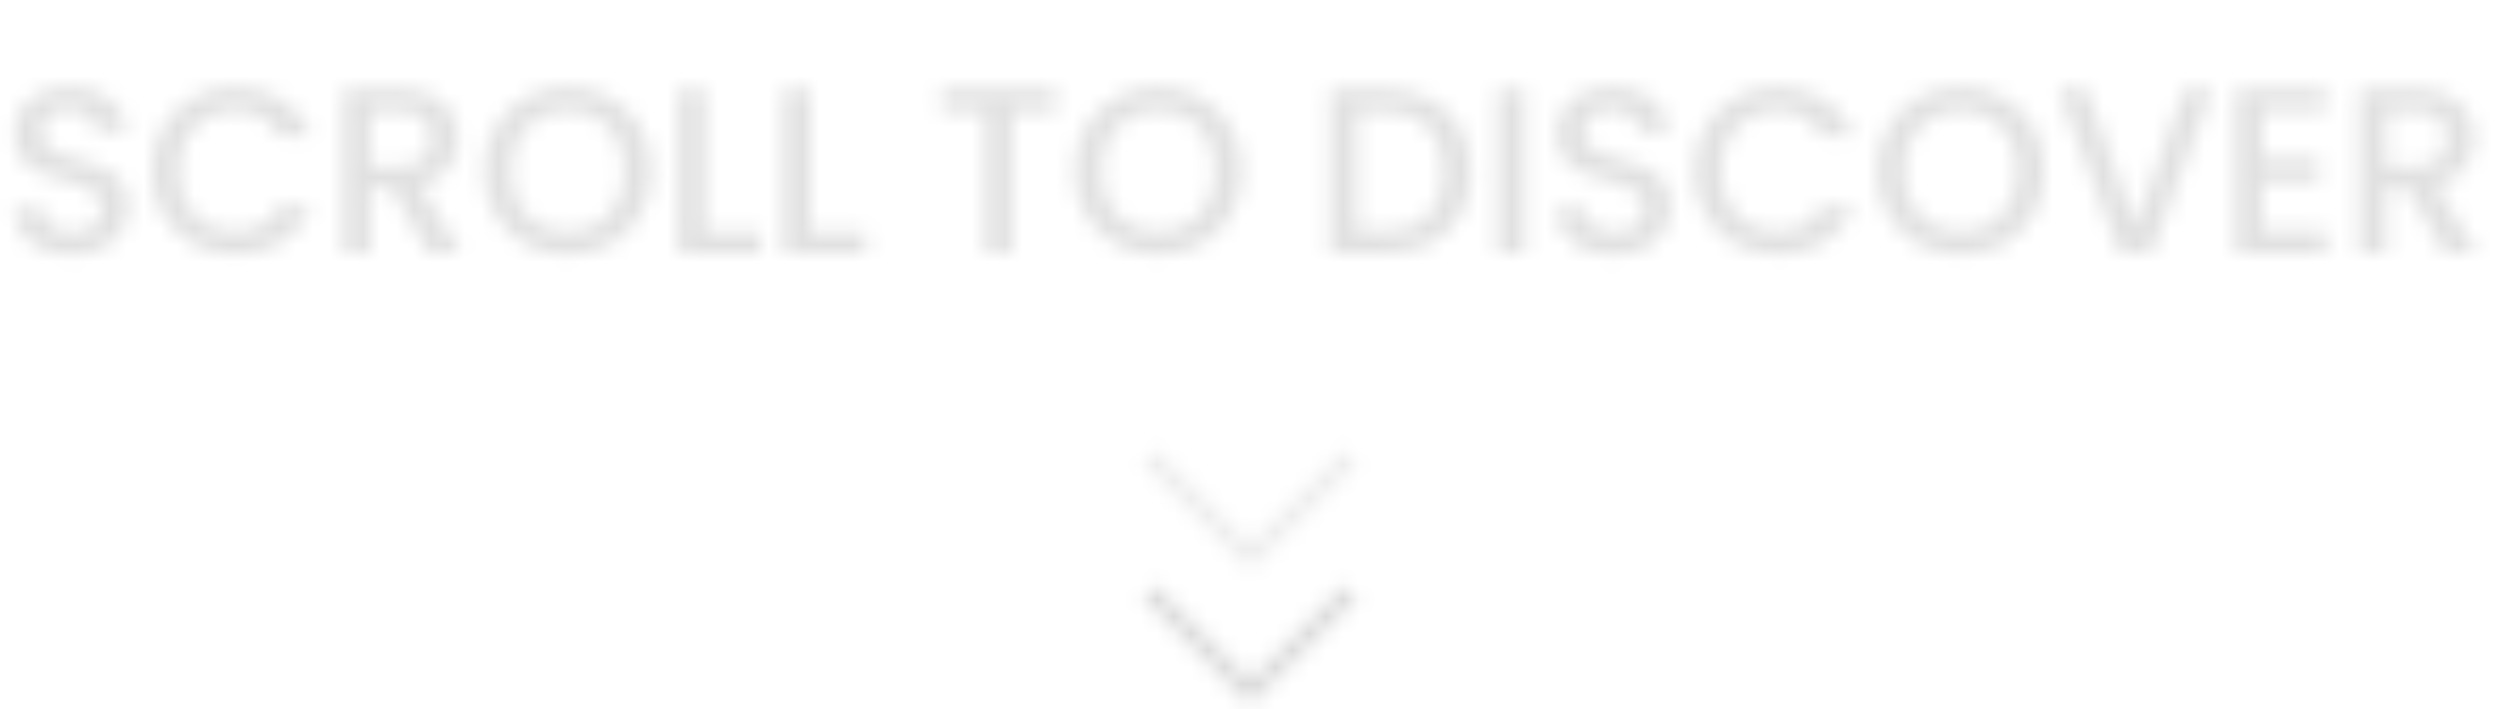 <svg width="148" height="42" viewBox="0 0 148 42" fill="none" xmlns="http://www.w3.org/2000/svg">
<mask id="mask0_2810_49945" style="mask-type:alpha" maskUnits="userSpaceOnUse" x="0" y="5" width="147" height="37">
<path d="M4.256 15.098C3.603 15.098 3.015 14.986 2.492 14.762C1.969 14.529 1.559 14.202 1.26 13.782C0.961 13.362 0.812 12.872 0.812 12.312H2.52C2.557 12.732 2.721 13.077 3.01 13.348C3.309 13.619 3.724 13.754 4.256 13.754C4.807 13.754 5.236 13.623 5.544 13.362C5.852 13.091 6.006 12.746 6.006 12.326C6.006 11.999 5.908 11.733 5.712 11.528C5.525 11.323 5.287 11.164 4.998 11.052C4.718 10.94 4.326 10.819 3.822 10.688C3.187 10.52 2.669 10.352 2.268 10.184C1.876 10.007 1.54 9.736 1.26 9.372C0.98 9.008 0.84 8.523 0.84 7.916C0.84 7.356 0.98 6.866 1.26 6.446C1.54 6.026 1.932 5.704 2.436 5.48C2.94 5.256 3.523 5.144 4.186 5.144C5.129 5.144 5.899 5.382 6.496 5.858C7.103 6.325 7.439 6.969 7.504 7.79H5.74C5.712 7.435 5.544 7.132 5.236 6.88C4.928 6.628 4.522 6.502 4.018 6.502C3.561 6.502 3.187 6.619 2.898 6.852C2.609 7.085 2.464 7.421 2.464 7.86C2.464 8.159 2.553 8.406 2.73 8.602C2.917 8.789 3.15 8.938 3.43 9.05C3.71 9.162 4.093 9.283 4.578 9.414C5.222 9.591 5.745 9.769 6.146 9.946C6.557 10.123 6.902 10.399 7.182 10.772C7.471 11.136 7.616 11.626 7.616 12.242C7.616 12.737 7.481 13.203 7.21 13.642C6.949 14.081 6.561 14.435 6.048 14.706C5.544 14.967 4.947 15.098 4.256 15.098ZM8.967 10.114C8.967 9.162 9.187 8.308 9.625 7.552C10.073 6.796 10.675 6.208 11.431 5.788C12.197 5.359 13.032 5.144 13.937 5.144C14.973 5.144 15.893 5.401 16.695 5.914C17.507 6.418 18.095 7.137 18.459 8.07H16.541C16.289 7.557 15.939 7.174 15.491 6.922C15.043 6.67 14.525 6.544 13.937 6.544C13.293 6.544 12.719 6.689 12.215 6.978C11.711 7.267 11.315 7.683 11.025 8.224C10.745 8.765 10.605 9.395 10.605 10.114C10.605 10.833 10.745 11.463 11.025 12.004C11.315 12.545 11.711 12.965 12.215 13.264C12.719 13.553 13.293 13.698 13.937 13.698C14.525 13.698 15.043 13.572 15.491 13.32C15.939 13.068 16.289 12.685 16.541 12.172H18.459C18.095 13.105 17.507 13.824 16.695 14.328C15.893 14.832 14.973 15.084 13.937 15.084C13.023 15.084 12.187 14.874 11.431 14.454C10.675 14.025 10.073 13.432 9.625 12.676C9.187 11.92 8.967 11.066 8.967 10.114ZM25.381 15L23.141 11.108H21.923V15H20.327V5.27H23.687C24.434 5.27 25.064 5.401 25.577 5.662C26.1 5.923 26.487 6.273 26.739 6.712C27.001 7.151 27.131 7.641 27.131 8.182C27.131 8.817 26.945 9.395 26.571 9.918C26.207 10.431 25.643 10.781 24.877 10.968L27.285 15H25.381ZM21.923 9.834H23.687C24.285 9.834 24.733 9.685 25.031 9.386C25.339 9.087 25.493 8.686 25.493 8.182C25.493 7.678 25.344 7.286 25.045 7.006C24.747 6.717 24.294 6.572 23.687 6.572H21.923V9.834ZM33.611 15.098C32.706 15.098 31.87 14.888 31.105 14.468C30.349 14.039 29.747 13.446 29.299 12.69C28.86 11.925 28.641 11.066 28.641 10.114C28.641 9.162 28.86 8.308 29.299 7.552C29.747 6.796 30.349 6.208 31.105 5.788C31.87 5.359 32.706 5.144 33.611 5.144C34.526 5.144 35.361 5.359 36.117 5.788C36.882 6.208 37.484 6.796 37.923 7.552C38.362 8.308 38.581 9.162 38.581 10.114C38.581 11.066 38.362 11.925 37.923 12.69C37.484 13.446 36.882 14.039 36.117 14.468C35.361 14.888 34.526 15.098 33.611 15.098ZM33.611 13.712C34.255 13.712 34.829 13.567 35.333 13.278C35.837 12.979 36.229 12.559 36.509 12.018C36.798 11.467 36.943 10.833 36.943 10.114C36.943 9.395 36.798 8.765 36.509 8.224C36.229 7.683 35.837 7.267 35.333 6.978C34.829 6.689 34.255 6.544 33.611 6.544C32.967 6.544 32.393 6.689 31.889 6.978C31.385 7.267 30.988 7.683 30.699 8.224C30.419 8.765 30.279 9.395 30.279 10.114C30.279 10.833 30.419 11.467 30.699 12.018C30.988 12.559 31.385 12.979 31.889 13.278C32.393 13.567 32.967 13.712 33.611 13.712ZM41.748 13.712H45.038V15H40.152V5.27H41.748V13.712ZM47.968 13.712H51.258V15H46.372V5.27H47.968V13.712ZM62.516 5.27V6.572H59.926V15H58.33V6.572H55.726V5.27H62.516ZM68.57 15.098C67.665 15.098 66.829 14.888 66.064 14.468C65.308 14.039 64.706 13.446 64.258 12.69C63.819 11.925 63.6 11.066 63.6 10.114C63.6 9.162 63.819 8.308 64.258 7.552C64.706 6.796 65.308 6.208 66.064 5.788C66.829 5.359 67.665 5.144 68.57 5.144C69.485 5.144 70.32 5.359 71.076 5.788C71.841 6.208 72.443 6.796 72.882 7.552C73.321 8.308 73.54 9.162 73.54 10.114C73.54 11.066 73.321 11.925 72.882 12.69C72.443 13.446 71.841 14.039 71.076 14.468C70.32 14.888 69.485 15.098 68.57 15.098ZM68.57 13.712C69.214 13.712 69.788 13.567 70.292 13.278C70.796 12.979 71.188 12.559 71.468 12.018C71.757 11.467 71.902 10.833 71.902 10.114C71.902 9.395 71.757 8.765 71.468 8.224C71.188 7.683 70.796 7.267 70.292 6.978C69.788 6.689 69.214 6.544 68.57 6.544C67.926 6.544 67.352 6.689 66.848 6.978C66.344 7.267 65.947 7.683 65.658 8.224C65.378 8.765 65.238 9.395 65.238 10.114C65.238 10.833 65.378 11.467 65.658 12.018C65.947 12.559 66.344 12.979 66.848 13.278C67.352 13.567 67.926 13.712 68.57 13.712ZM81.925 5.27C82.961 5.27 83.867 5.471 84.641 5.872C85.425 6.264 86.027 6.833 86.447 7.58C86.877 8.317 87.091 9.181 87.091 10.17C87.091 11.159 86.877 12.018 86.447 12.746C86.027 13.474 85.425 14.034 84.641 14.426C83.867 14.809 82.961 15 81.925 15H78.747V5.27H81.925ZM81.925 13.698C83.064 13.698 83.937 13.39 84.543 12.774C85.15 12.158 85.453 11.29 85.453 10.17C85.453 9.041 85.15 8.159 84.543 7.524C83.937 6.889 83.064 6.572 81.925 6.572H80.343V13.698H81.925ZM90.269 5.27V15H88.673V5.27H90.269ZM95.57 15.098C94.917 15.098 94.329 14.986 93.806 14.762C93.284 14.529 92.873 14.202 92.575 13.782C92.276 13.362 92.126 12.872 92.126 12.312H93.835C93.872 12.732 94.035 13.077 94.325 13.348C94.623 13.619 95.038 13.754 95.57 13.754C96.121 13.754 96.55 13.623 96.859 13.362C97.166 13.091 97.32 12.746 97.32 12.326C97.32 11.999 97.222 11.733 97.026 11.528C96.84 11.323 96.602 11.164 96.312 11.052C96.032 10.94 95.641 10.819 95.136 10.688C94.502 10.52 93.984 10.352 93.582 10.184C93.191 10.007 92.855 9.736 92.575 9.372C92.294 9.008 92.154 8.523 92.154 7.916C92.154 7.356 92.294 6.866 92.575 6.446C92.855 6.026 93.246 5.704 93.751 5.48C94.254 5.256 94.838 5.144 95.501 5.144C96.443 5.144 97.213 5.382 97.811 5.858C98.417 6.325 98.753 6.969 98.819 7.79H97.055C97.026 7.435 96.859 7.132 96.55 6.88C96.243 6.628 95.837 6.502 95.332 6.502C94.875 6.502 94.502 6.619 94.213 6.852C93.923 7.085 93.778 7.421 93.778 7.86C93.778 8.159 93.867 8.406 94.044 8.602C94.231 8.789 94.465 8.938 94.745 9.05C95.025 9.162 95.407 9.283 95.892 9.414C96.537 9.591 97.059 9.769 97.46 9.946C97.871 10.123 98.216 10.399 98.496 10.772C98.786 11.136 98.93 11.626 98.93 12.242C98.93 12.737 98.795 13.203 98.525 13.642C98.263 14.081 97.876 14.435 97.362 14.706C96.859 14.967 96.261 15.098 95.57 15.098ZM100.282 10.114C100.282 9.162 100.501 8.308 100.94 7.552C101.388 6.796 101.99 6.208 102.746 5.788C103.511 5.359 104.346 5.144 105.252 5.144C106.288 5.144 107.207 5.401 108.01 5.914C108.822 6.418 109.41 7.137 109.774 8.07H107.856C107.604 7.557 107.254 7.174 106.806 6.922C106.358 6.67 105.84 6.544 105.252 6.544C104.608 6.544 104.034 6.689 103.53 6.978C103.026 7.267 102.629 7.683 102.34 8.224C102.06 8.765 101.92 9.395 101.92 10.114C101.92 10.833 102.06 11.463 102.34 12.004C102.629 12.545 103.026 12.965 103.53 13.264C104.034 13.553 104.608 13.698 105.252 13.698C105.84 13.698 106.358 13.572 106.806 13.32C107.254 13.068 107.604 12.685 107.856 12.172H109.774C109.41 13.105 108.822 13.824 108.01 14.328C107.207 14.832 106.288 15.084 105.252 15.084C104.337 15.084 103.502 14.874 102.746 14.454C101.99 14.025 101.388 13.432 100.94 12.676C100.501 11.92 100.282 11.066 100.282 10.114ZM116.08 15.098C115.174 15.098 114.339 14.888 113.574 14.468C112.818 14.039 112.216 13.446 111.768 12.69C111.329 11.925 111.11 11.066 111.11 10.114C111.11 9.162 111.329 8.308 111.768 7.552C112.216 6.796 112.818 6.208 113.574 5.788C114.339 5.359 115.174 5.144 116.08 5.144C116.994 5.144 117.83 5.359 118.586 5.788C119.351 6.208 119.953 6.796 120.392 7.552C120.83 8.308 121.05 9.162 121.05 10.114C121.05 11.066 120.83 11.925 120.392 12.69C119.953 13.446 119.351 14.039 118.586 14.468C117.83 14.888 116.994 15.098 116.08 15.098ZM116.08 13.712C116.724 13.712 117.298 13.567 117.802 13.278C118.306 12.979 118.698 12.559 118.978 12.018C119.267 11.467 119.412 10.833 119.412 10.114C119.412 9.395 119.267 8.765 118.978 8.224C118.698 7.683 118.306 7.267 117.802 6.978C117.298 6.689 116.724 6.544 116.08 6.544C115.436 6.544 114.862 6.689 114.358 6.978C113.854 7.267 113.457 7.683 113.168 8.224C112.888 8.765 112.748 9.395 112.748 10.114C112.748 10.833 112.888 11.467 113.168 12.018C113.457 12.559 113.854 12.979 114.358 13.278C114.862 13.567 115.436 13.712 116.08 13.712ZM131.006 5.27L127.352 15H125.504L121.836 5.27H123.544L126.428 13.362L129.326 5.27H131.006ZM133.937 6.558V9.414H137.297V10.716H133.937V13.698H137.717V15H132.341V5.256H137.717V6.558H133.937ZM144.737 15L142.497 11.108H141.279V15H139.683V5.27H143.043C143.789 5.27 144.419 5.401 144.933 5.662C145.455 5.923 145.843 6.273 146.095 6.712C146.356 7.151 146.487 7.641 146.487 8.182C146.487 8.817 146.3 9.395 145.927 9.918C145.563 10.431 144.998 10.781 144.233 10.968L146.641 15H144.737ZM141.279 9.834H143.043C143.64 9.834 144.088 9.685 144.387 9.386C144.695 9.087 144.849 8.686 144.849 8.182C144.849 7.678 144.699 7.286 144.401 7.006C144.102 6.717 143.649 6.572 143.043 6.572H141.279V9.834Z" fill="white" fill-opacity="0.8"/>
<path d="M68 35L74 41L80 35" stroke="white"/>
<path opacity="0.5" d="M68 27L74 33L80 27" stroke="white"/>
</mask>
<g mask="url(#mask0_2810_49945)">
<rect x="-93" y="-66" width="328" height="147" fill="#D9D9D9"/>
</g>
</svg>
